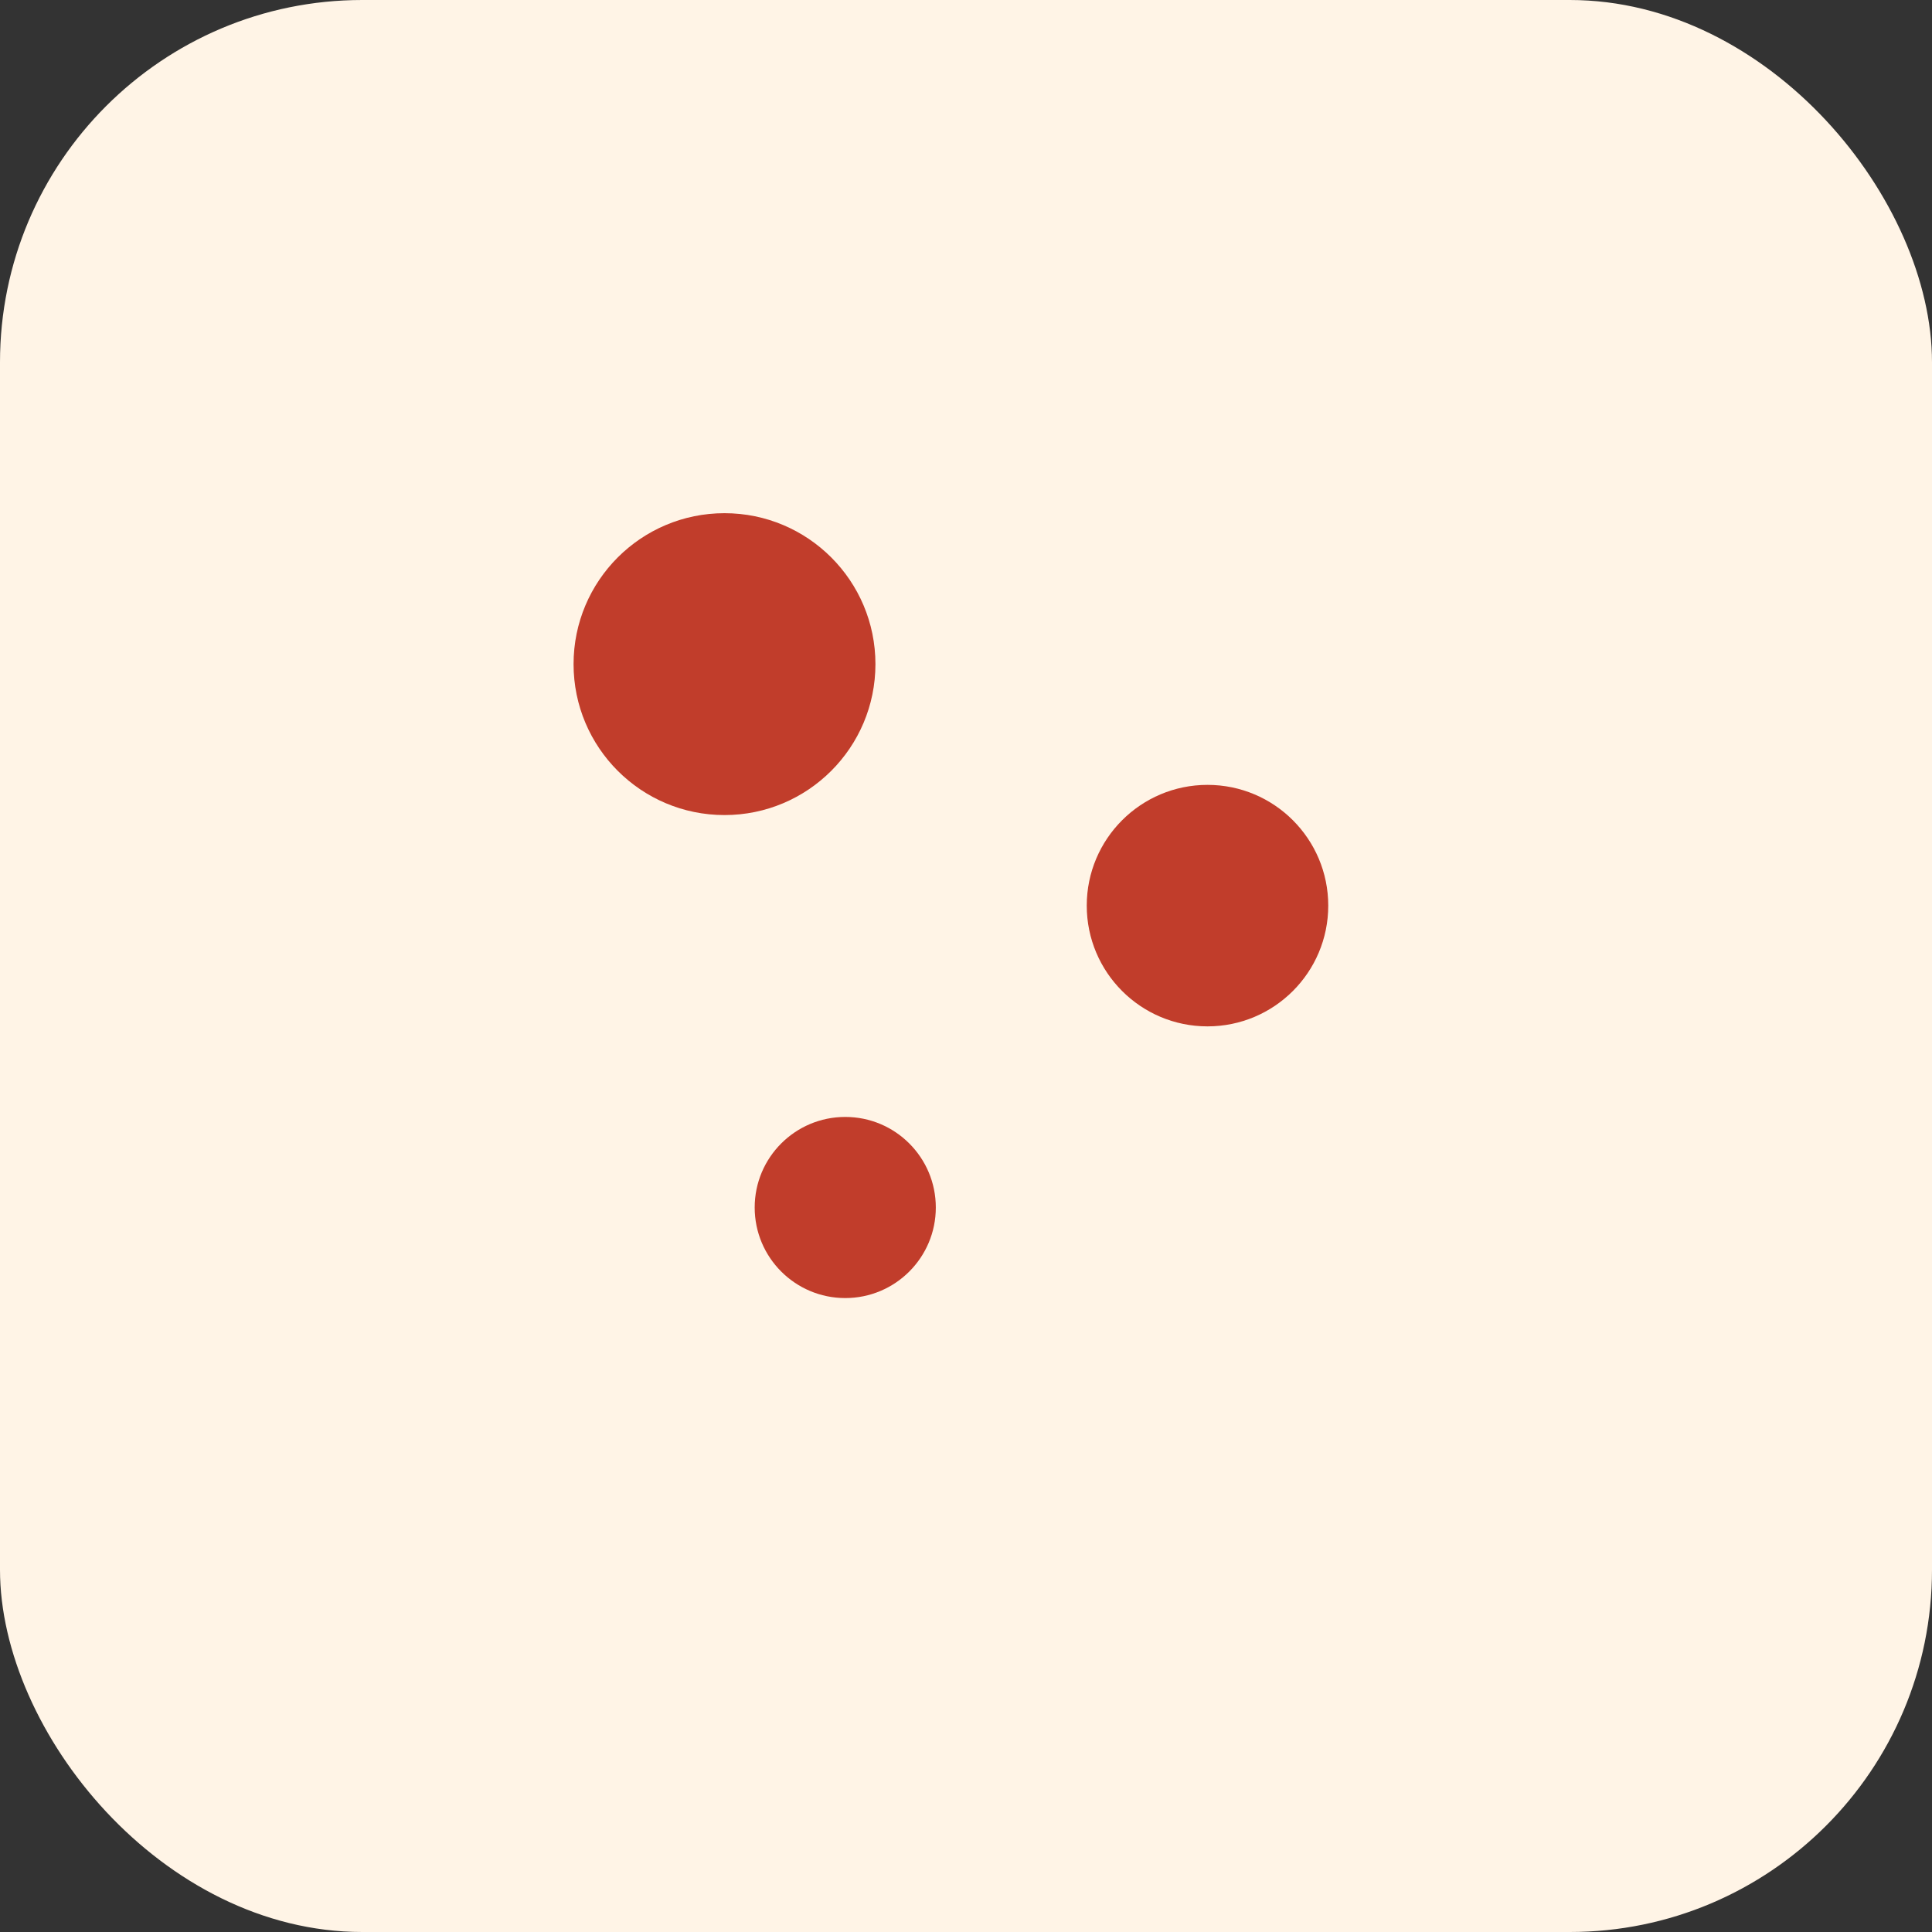 <svg xmlns="http://www.w3.org/2000/svg" viewBox="0 0 64 64"><rect x="0" y="0" width="64" height="64" fill="#333333" stroke="none"/><rect width="64" height="64" fill="#FFF4E6" rx="12"/><circle cx="24" cy="22" r="5" fill="#C13D2B"/><circle cx="40" cy="30" r="4" fill="#C13D2B"/><circle cx="28" cy="40" r="3" fill="#C13D2B"/></svg>